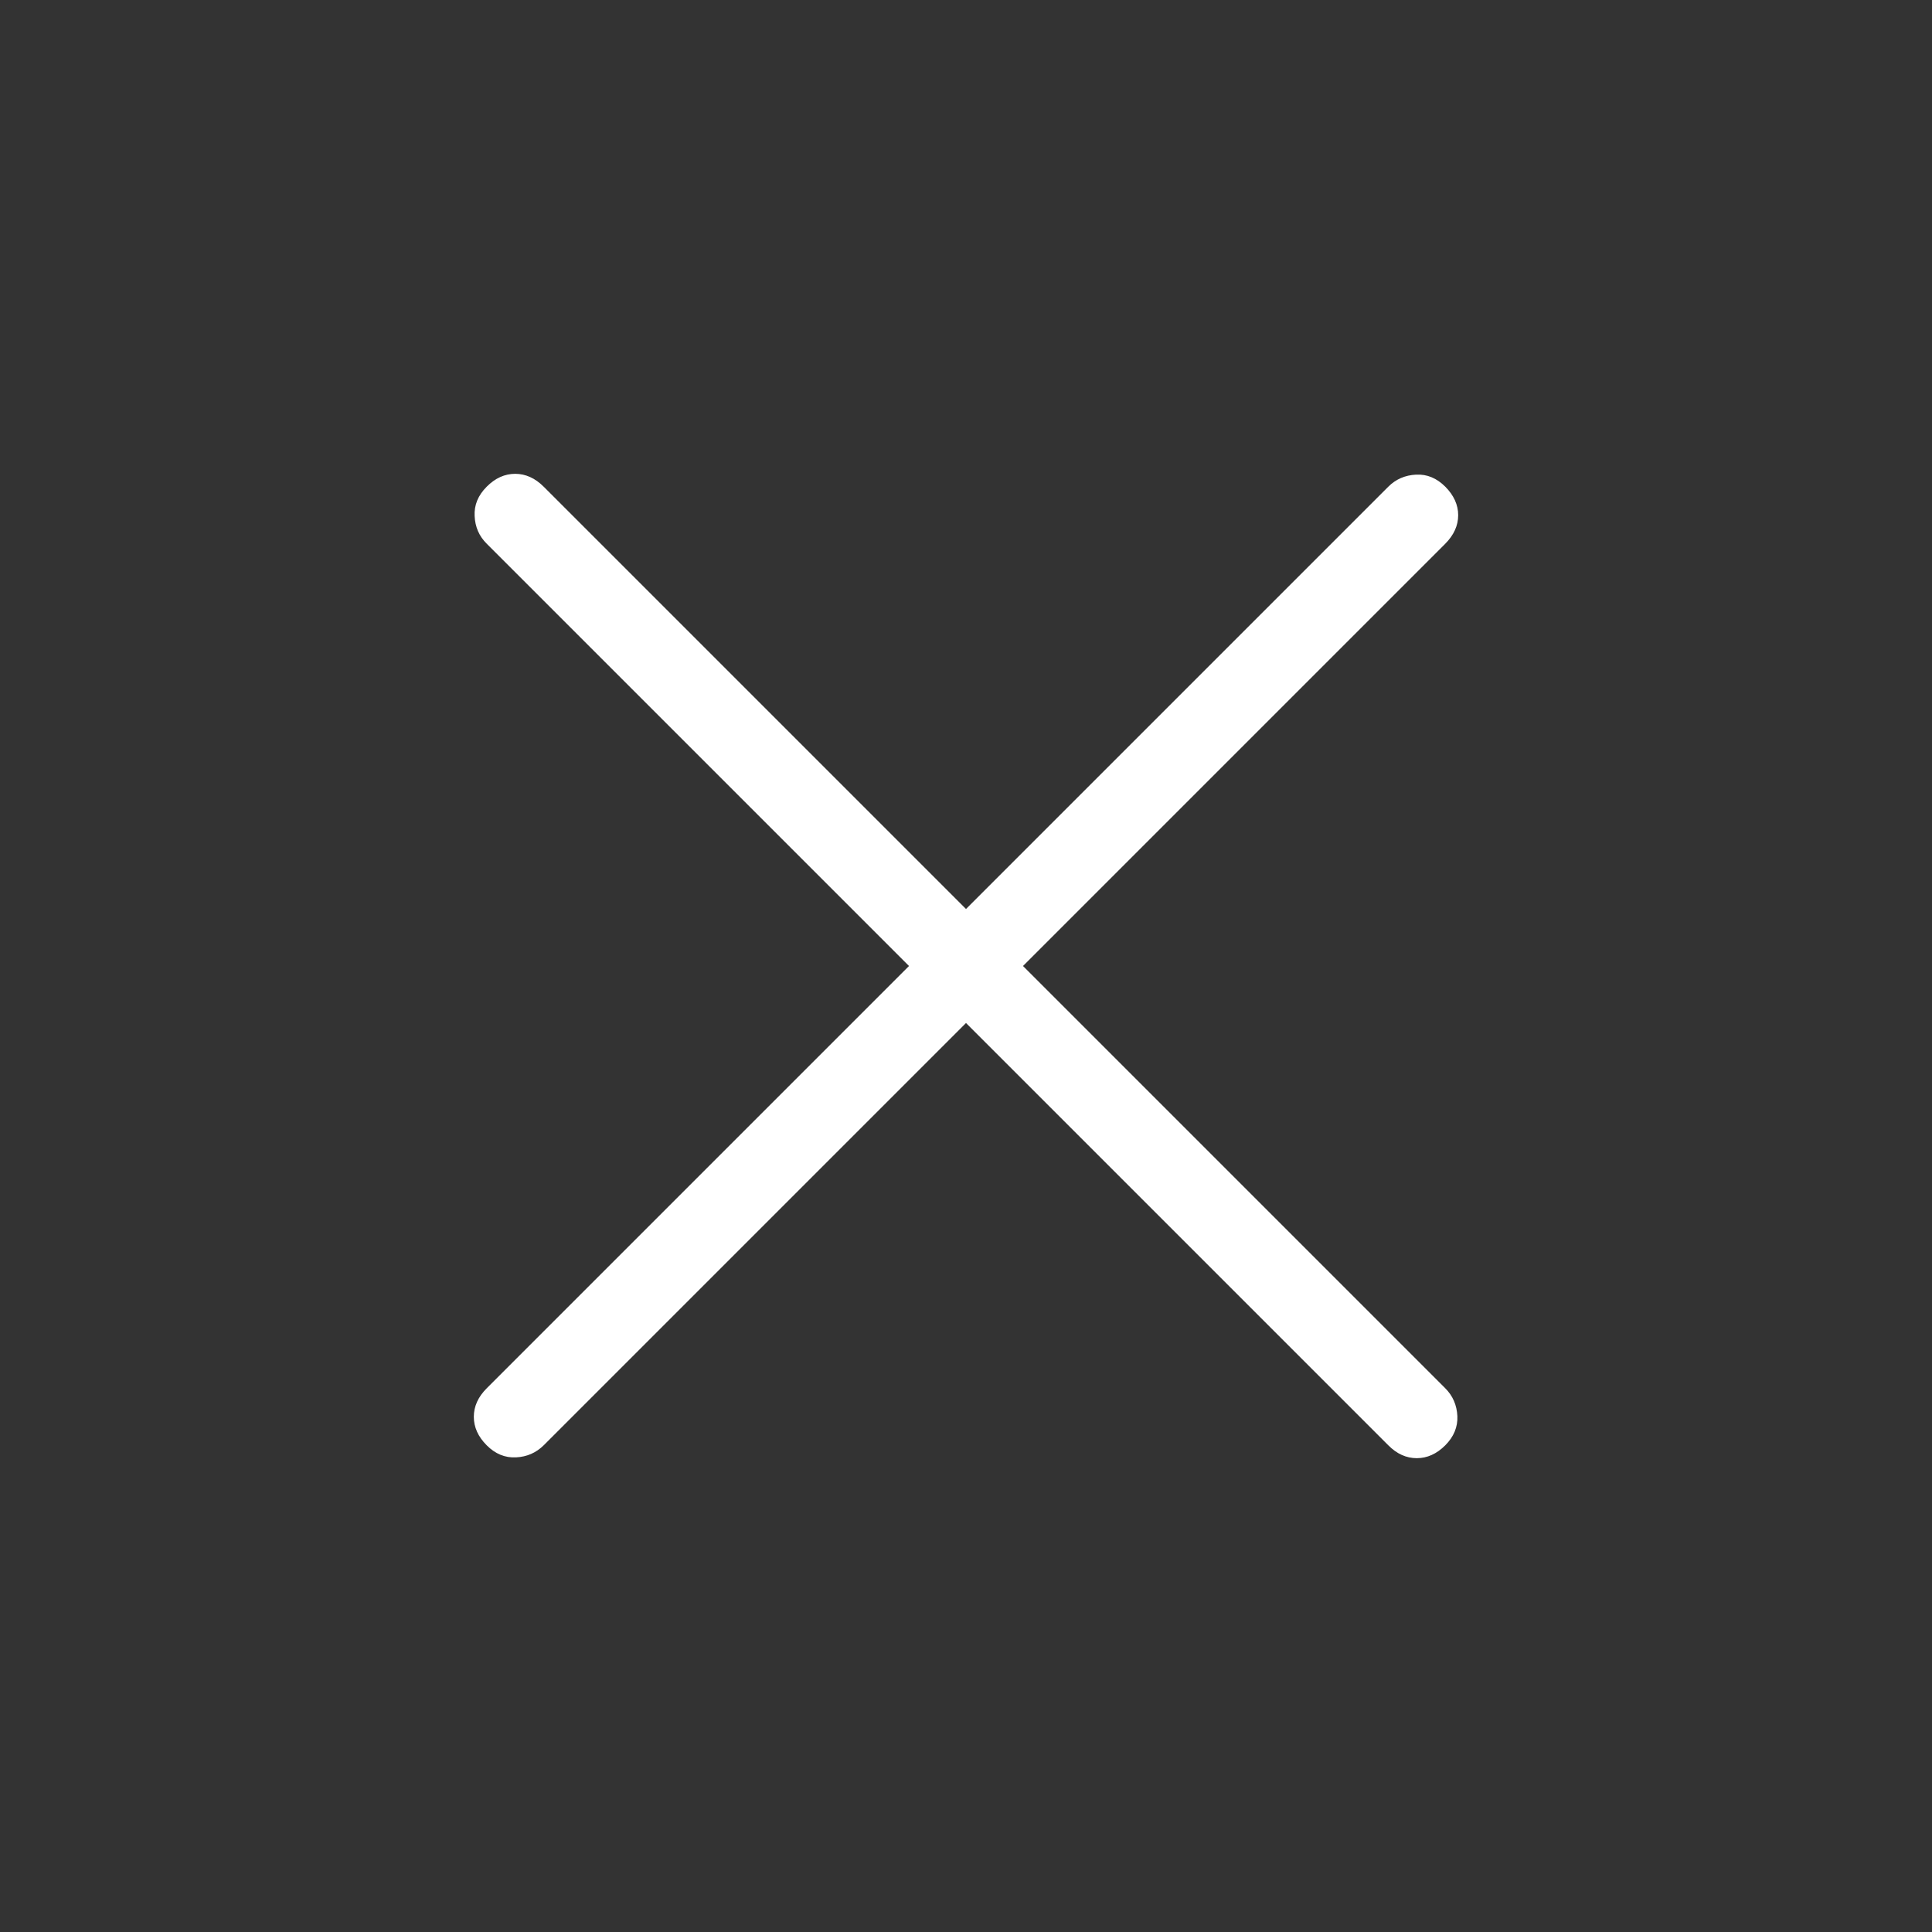 <?xml version="1.0" encoding="UTF-8"?> <svg xmlns="http://www.w3.org/2000/svg" width="24" height="24" viewBox="0 0 24 24" fill="none"><rect x="0" y="0" width="24" height="24" fill="#333333" stroke="none"/><path d="M12 12.708L6.754 17.954C6.66 18.047 6.546 18.097 6.41 18.104C6.274 18.111 6.152 18.061 6.046 17.954C5.939 17.847 5.886 17.729 5.886 17.6C5.886 17.471 5.939 17.353 6.046 17.246L11.292 12L6.046 6.754C5.952 6.661 5.902 6.546 5.896 6.41C5.889 6.274 5.939 6.153 6.046 6.046C6.152 5.939 6.27 5.886 6.4 5.886C6.529 5.886 6.647 5.939 6.754 6.046L12 11.292L17.246 6.046C17.339 5.953 17.454 5.903 17.591 5.896C17.726 5.889 17.847 5.939 17.954 6.046C18.06 6.153 18.114 6.271 18.114 6.4C18.114 6.529 18.06 6.647 17.954 6.754L12.708 12L17.954 17.246C18.047 17.339 18.097 17.454 18.104 17.591C18.11 17.726 18.06 17.847 17.954 17.954C17.847 18.061 17.729 18.114 17.6 18.114C17.47 18.114 17.352 18.061 17.246 17.954L12 12.708Z" fill="white"></path></svg> 
